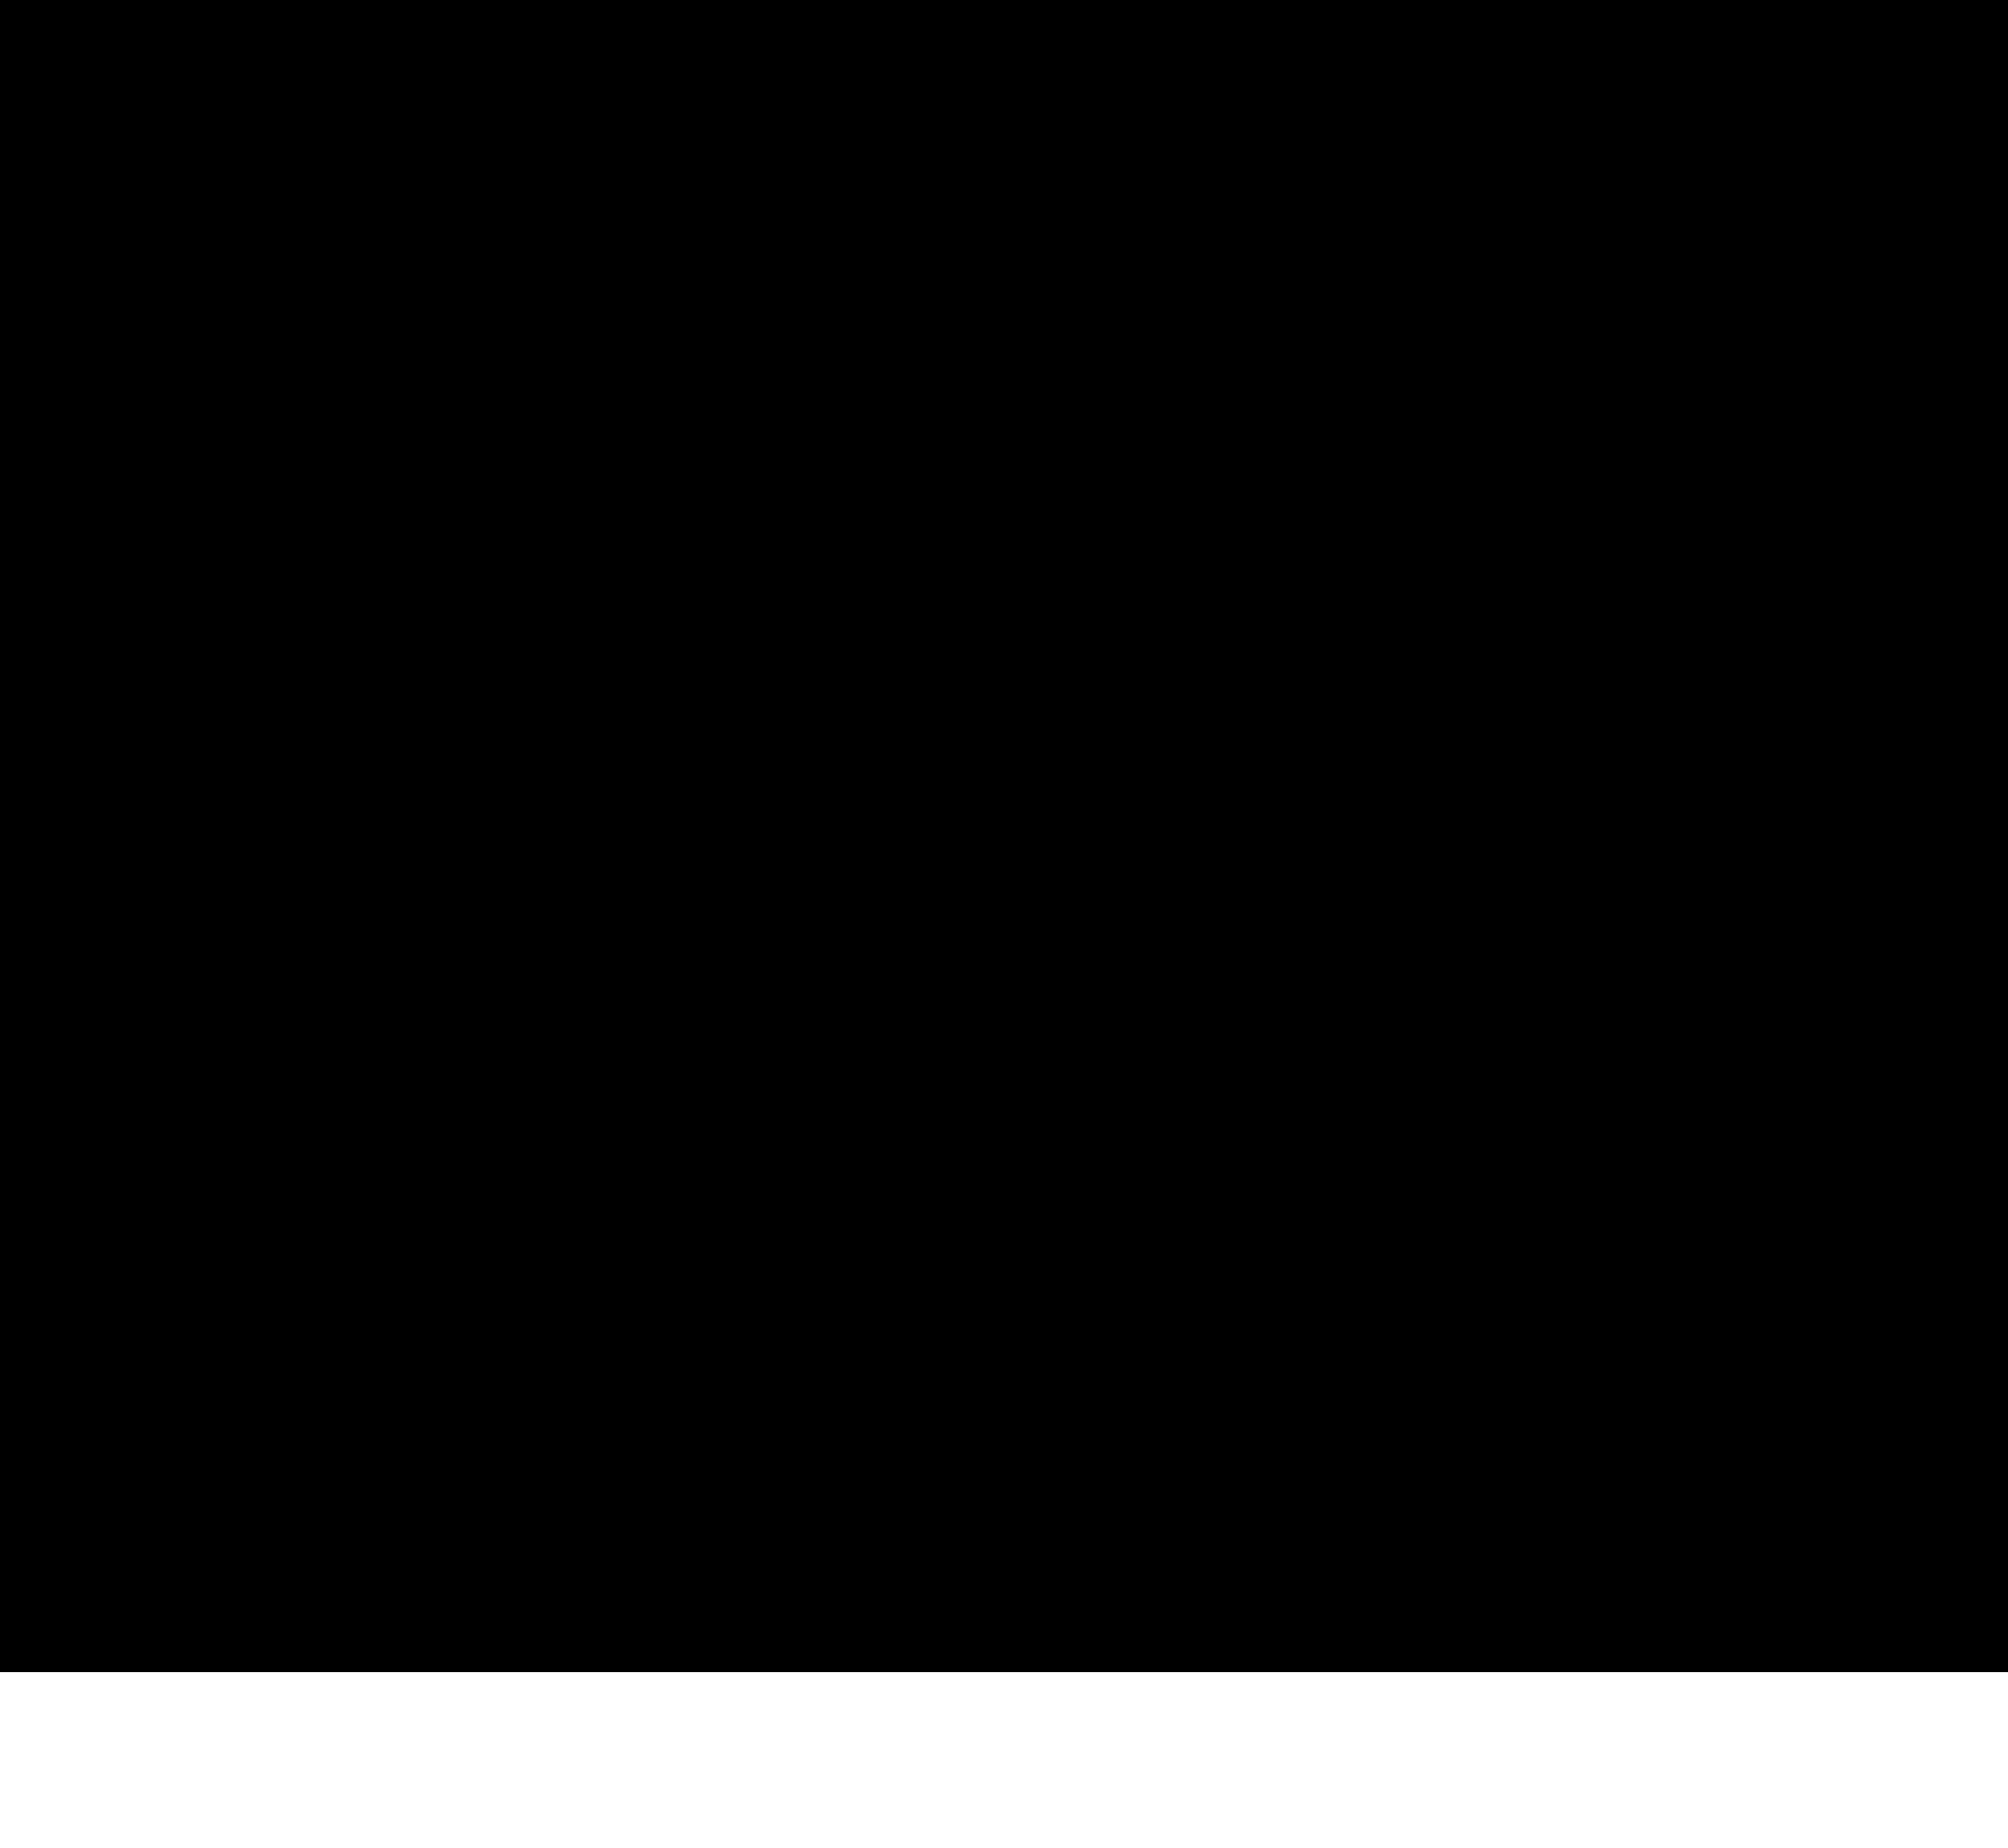 <?xml version="1.0" encoding="UTF-8"?>
<!DOCTYPE svg PUBLIC '-//W3C//DTD SVG 1.0//EN'
          'http://www.w3.org/TR/2001/REC-SVG-20010904/DTD/svg10.dtd'>
<svg height="33.4" stroke="#000" stroke-linecap="square" stroke-miterlimit="10" width="36.29" xmlns="http://www.w3.org/2000/svg" xmlns:xlink="http://www.w3.org/1999/xlink"
><defs
  ><clipPath id="a"
    ><path d="M0 0V30.22H36.29V0Z"
    /></clipPath
    ><clipPath clip-path="url(#a)" id="b"
    ><path d="M-679.22 30.22H345.28v-576H-679.22Zm0 0"
    /></clipPath
    ><clipPath clip-path="url(#b)" id="c"
    ><path d="M-679.22-545.78H346.03V38.47H-679.22Zm0 0"
    /></clipPath
    ><clipPath clip-path="url(#c)" id="d"
    ><path d="M-679.22-545.78H345.28v576H-679.22Zm0 0"
    /></clipPath
    ><clipPath clip-path="url(#d)" id="e"
    ><path d="M-679.22-545.78H345.28v576H-679.22Zm0 0"
    /></clipPath
    ><clipPath clip-path="url(#e)" id="f"
    ><path d="M-80.65-82.15H91.85v174H-80.65Zm0 0"
    /></clipPath
    ><clipPath clip-path="url(#f)" id="g"
    ><path d="M-80.65-82.15H91.85V30.35H-80.65Zm0 0"
    /></clipPath
    ><clipPath clip-path="url(#g)" id="h"
    ><path d="M-80.65-82.15H91.85v174H-80.65Zm0 0"
    /></clipPath
    ><clipPath clip-path="url(#h)" id="i"
    ><path d="M22.88 4.68h8.57v8.56H22.88Zm0 0"
    /></clipPath
    ><clipPath clip-path="url(#i)" id="j"
    ><path d="M22.88 4.68h8.57v8.56H22.88Zm0 0"
    /></clipPath
    ><clipPath clip-path="url(#j)" id="k"
    ><path d="M27.37 13.2l-.43-3.83-3.85-.09 3.83-.43L27 5l.43 3.83 3.85.09-3.83.43-.09 3.85Zm0 0"
    /></clipPath
    ><clipPath clip-path="url(#k)" id="l"
    ><path d="M22.88 4.68h8.57v8.56H22.88Zm0 0"
    /></clipPath
    ><clipPath clip-path="url(#l)" id="B"
    ><path d="M27.37 13.2l-.43-3.83-3.85-.09 3.83-.43L27 5l.43 3.83 3.85.09-3.83.43-.09 3.85"
    /></clipPath
    ><clipPath id="m"
    ><path d="M0 0V30.22H36.29V0Z"
    /></clipPath
    ><clipPath clip-path="url(#m)" id="n"
    ><path d="M-679.22 30.22H345.28v-576H-679.22Zm0 0"
    /></clipPath
    ><clipPath clip-path="url(#n)" id="o"
    ><path d="M-679.22-545.78H346.03V38.47H-679.22Zm0 0"
    /></clipPath
    ><clipPath clip-path="url(#o)" id="p"
    ><path d="M-679.22-545.78H345.28v576H-679.22Zm0 0"
    /></clipPath
    ><clipPath clip-path="url(#p)" id="q"
    ><path d="M-679.22-545.78H345.28v576H-679.22Zm0 0"
    /></clipPath
    ><clipPath clip-path="url(#q)" id="r"
    ><path d="M-80.65-82.15H91.85v174H-80.65Zm0 0"
    /></clipPath
    ><clipPath clip-path="url(#r)" id="s"
    ><path d="M-80.65-82.15H91.85V30.35H-80.65Zm0 0"
    /></clipPath
    ><clipPath clip-path="url(#s)" id="t"
    ><path d="M-80.65-82.15H91.85v174H-80.65Zm0 0"
    /></clipPath
    ><clipPath clip-path="url(#t)" id="u"
    ><path d="M25.11 7.29h4.1v3.72h-4.1Zm0 0"
    /></clipPath
    ><clipPath clip-path="url(#u)" id="v"
    ><path d="M25.11 7.29h4.1v3.72h-4.1Zm0 0"
    /></clipPath
    ><clipPath clip-path="url(#v)" id="w"
    ><path d="M28.95 10.67L27.2 9.31l-1.58 1.55 1.36-1.75-1.55-1.58 1.75 1.36 1.58-1.55L27.4 9.09l1.55 1.58Zm0 0"
    /></clipPath
    ><clipPath clip-path="url(#w)" id="x"
    ><path d="M25.11 7.29h4.1v3.72h-4.1Zm0 0"
    /></clipPath
    ><clipPath clip-path="url(#x)" id="C"
    ><path d="M28.95 10.67L27.2 9.31l-1.58 1.55 1.36-1.75-1.55-1.58 1.75 1.36 1.58-1.55L27.4 9.09l1.55 1.58"
    /></clipPath
    ><clipPath id="y"
    ><path d="M0 0V30.22H36.29V0Z"
    /></clipPath
    ><clipPath clip-path="url(#y)" id="z"
    ><path d="M-679.22 30.22H345.28v-576H-679.22Zm0 0"
    /></clipPath
    ><clipPath clip-path="url(#z)" id="E"
    ><path d="M-80.65-82.15H91.85V30.22H-80.65Zm0 0"
    /></clipPath
  ></defs
  ><g
  ><defs
    ><linearGradient gradientTransform="matrix(8.205 0 0 8.204 23.084 9.102)" gradientUnits="userSpaceOnUse" id="A" spreadMethod="pad" x1="0" x2="1" y1="0" y2="0"
      ><stop offset="0%" stop-color="#EDCC80"
        /><stop offset="25%" stop-color="#EDCC80"
        /><stop offset="31%" stop-color="#ECCB7F"
        /><stop offset="34%" stop-color="#ECCB7F"
        /><stop offset="37%" stop-color="#EBCA7E"
        /><stop offset="40%" stop-color="#EBC97E"
        /><stop offset="43%" stop-color="#EAC97D"
        /><stop offset="45%" stop-color="#E9C87C"
        /><stop offset="46%" stop-color="#E9C77B"
        /><stop offset="48%" stop-color="#E8C77B"
        /><stop offset="50%" stop-color="#E8C67A"
        /><stop offset="51%" stop-color="#E7C579"
        /><stop offset="53%" stop-color="#E6C478"
        /><stop offset="54%" stop-color="#E5C378"
        /><stop offset="55%" stop-color="#E5C377"
        /><stop offset="56%" stop-color="#E4C276"
        /><stop offset="57%" stop-color="#E4C276"
        /><stop offset="57%" stop-color="#E3C175"
        /><stop offset="58%" stop-color="#E3C075"
        /><stop offset="59%" stop-color="#E2C074"
        /><stop offset="60%" stop-color="#E2BF74"
        /><stop offset="60%" stop-color="#E1BF73"
        /><stop offset="61%" stop-color="#E0BE72"
        /><stop offset="62%" stop-color="#E0BD72"
        /><stop offset="63%" stop-color="#DFBC71"
        /><stop offset="64%" stop-color="#DEBC70"
        /><stop offset="64%" stop-color="#DEBB6F"
        /><stop offset="65%" stop-color="#DDBA6F"
        /><stop offset="66%" stop-color="#DCB96E"
        /><stop offset="67%" stop-color="#DCB86D"
        /><stop offset="68%" stop-color="#DBB86C"
        /><stop offset="68%" stop-color="#DAB76B"
        /><stop offset="69%" stop-color="#D9B66A"
        /><stop offset="69%" stop-color="#D8B569"
        /><stop offset="70%" stop-color="#D8B469"
        /><stop offset="70%" stop-color="#D7B468"
        /><stop offset="71%" stop-color="#D7B368"
        /><stop offset="71%" stop-color="#D6B367"
        /><stop offset="71%" stop-color="#D6B267"
        /><stop offset="72%" stop-color="#D5B266"
        /><stop offset="72%" stop-color="#D5B166"
        /><stop offset="73%" stop-color="#D4B065"
        /><stop offset="73%" stop-color="#D4B064"
        /><stop offset="73%" stop-color="#D3AF64"
        /><stop offset="74%" stop-color="#D3AF63"
        /><stop offset="74%" stop-color="#D2AE63"
        /><stop offset="75%" stop-color="#D2AD62"
        /><stop offset="75%" stop-color="#D1AD62"
        /><stop offset="75%" stop-color="#D1AC61"
        /><stop offset="76%" stop-color="#D0AC60"
        /><stop offset="76%" stop-color="#D0AB60"
        /><stop offset="77%" stop-color="#CFAA5F"
        /><stop offset="77%" stop-color="#CEAA5E"
        /><stop offset="77%" stop-color="#CEA95E"
        /><stop offset="78%" stop-color="#CDA85D"
        /><stop offset="78%" stop-color="#CDA85C"
        /><stop offset="78%" stop-color="#CCA75C"
        /><stop offset="79%" stop-color="#CBA65B"
        /><stop offset="79%" stop-color="#CBA55A"
        /><stop offset="80%" stop-color="#CAA55A"
        /><stop offset="80%" stop-color="#C9A459"
        /><stop offset="80%" stop-color="#C9A358"
        /><stop offset="81%" stop-color="#C8A357"
        /><stop offset="81%" stop-color="#C7A257"
        /><stop offset="82%" stop-color="#C7A156"
        /><stop offset="82%" stop-color="#C6A055"
        /><stop offset="82%" stop-color="#C59F54"
        /><stop offset="83%" stop-color="#C49F54"
        /><stop offset="83%" stop-color="#C49E53"
        /><stop offset="84%" stop-color="#C39D52"
        /><stop offset="84%" stop-color="#C29C51"
        /><stop offset="84%" stop-color="#C19B50"
        /><stop offset="85%" stop-color="#C19A4F"
        /><stop offset="85%" stop-color="#C0994F"
        /><stop offset="85%" stop-color="#BF994E"
        /><stop offset="86%" stop-color="#BE984D"
        /><stop offset="86%" stop-color="#BE974C"
        /><stop offset="87%" stop-color="#BD964B"
        /><stop offset="87%" stop-color="#BC954A"
        /><stop offset="87%" stop-color="#BB9449"
        /><stop offset="88%" stop-color="#BA9348"
        /><stop offset="88%" stop-color="#B99247"
        /><stop offset="89%" stop-color="#B89146"
        /><stop offset="89%" stop-color="#B89045"
        /><stop offset="89%" stop-color="#B78F44"
        /><stop offset="90%" stop-color="#B68E43"
        /><stop offset="90%" stop-color="#B58D42"
        /><stop offset="91%" stop-color="#B48C41"
        /><stop offset="91%" stop-color="#B38B40"
        /><stop offset="91%" stop-color="#B28A3F"
        /><stop offset="92%" stop-color="#B1893E"
        /><stop offset="92%" stop-color="#B0883D"
        /><stop offset="93%" stop-color="#AF863C"
        /><stop offset="93%" stop-color="#AE853B"
        /><stop offset="93%" stop-color="#AD843A"
        /><stop offset="94%" stop-color="#AC8339"
        /><stop offset="94%" stop-color="#AB8237"
        /><stop offset="94%" stop-color="#AA8136"
        /><stop offset="95%" stop-color="#A97F35"
        /><stop offset="95%" stop-color="#A87E34"
        /><stop offset="96%" stop-color="#A77D33"
        /><stop offset="96%" stop-color="#A67C32"
        /><stop offset="96%" stop-color="#A47B30"
        /><stop offset="97%" stop-color="#A3792F"
        /><stop offset="97%" stop-color="#A2782E"
        /><stop offset="98%" stop-color="#A1772D"
        /><stop offset="98%" stop-color="#A0752B"
        /><stop offset="98%" stop-color="#9F742A"
        /><stop offset="99%" stop-color="#9D7329"
        /><stop offset="99%" stop-color="#9C7127"
        /><stop offset="100%" stop-color="#9B7026"
      /></linearGradient
      ><linearGradient gradientTransform="matrix(3.521 0 0 3.521 25.426 9.102)" gradientUnits="userSpaceOnUse" id="D" spreadMethod="pad" x1="0" x2="1" y1="0" y2="0"
      ><stop offset="0%" stop-color="#EDCC80"
        /><stop offset="25%" stop-color="#EDCC80"
        /><stop offset="31%" stop-color="#ECCB7F"
        /><stop offset="34%" stop-color="#ECCB7F"
        /><stop offset="37%" stop-color="#EBCA7E"
        /><stop offset="40%" stop-color="#EBC97E"
        /><stop offset="43%" stop-color="#EAC97D"
        /><stop offset="45%" stop-color="#E9C87C"
        /><stop offset="46%" stop-color="#E9C77B"
        /><stop offset="48%" stop-color="#E8C77B"
        /><stop offset="50%" stop-color="#E8C67A"
        /><stop offset="51%" stop-color="#E7C579"
        /><stop offset="53%" stop-color="#E6C478"
        /><stop offset="54%" stop-color="#E5C378"
        /><stop offset="55%" stop-color="#E5C377"
        /><stop offset="56%" stop-color="#E4C276"
        /><stop offset="57%" stop-color="#E4C276"
        /><stop offset="57%" stop-color="#E3C175"
        /><stop offset="58%" stop-color="#E3C075"
        /><stop offset="59%" stop-color="#E2C074"
        /><stop offset="60%" stop-color="#E2BF73"
        /><stop offset="60%" stop-color="#E1BF73"
        /><stop offset="61%" stop-color="#E0BE72"
        /><stop offset="62%" stop-color="#E0BD72"
        /><stop offset="63%" stop-color="#DFBC71"
        /><stop offset="64%" stop-color="#DEBC70"
        /><stop offset="64%" stop-color="#DEBB6F"
        /><stop offset="65%" stop-color="#DDBA6F"
        /><stop offset="66%" stop-color="#DCB96E"
        /><stop offset="67%" stop-color="#DCB86D"
        /><stop offset="68%" stop-color="#DBB86C"
        /><stop offset="68%" stop-color="#DAB76B"
        /><stop offset="69%" stop-color="#D9B66A"
        /><stop offset="69%" stop-color="#D8B569"
        /><stop offset="70%" stop-color="#D8B469"
        /><stop offset="70%" stop-color="#D7B468"
        /><stop offset="71%" stop-color="#D7B368"
        /><stop offset="71%" stop-color="#D6B367"
        /><stop offset="71%" stop-color="#D6B267"
        /><stop offset="72%" stop-color="#D5B266"
        /><stop offset="72%" stop-color="#D5B166"
        /><stop offset="73%" stop-color="#D4B065"
        /><stop offset="73%" stop-color="#D4B064"
        /><stop offset="73%" stop-color="#D3AF64"
        /><stop offset="74%" stop-color="#D3AF63"
        /><stop offset="74%" stop-color="#D2AE63"
        /><stop offset="75%" stop-color="#D2AD62"
        /><stop offset="75%" stop-color="#D1AD62"
        /><stop offset="75%" stop-color="#D1AC61"
        /><stop offset="76%" stop-color="#D0AC60"
        /><stop offset="76%" stop-color="#D0AB60"
        /><stop offset="77%" stop-color="#CFAA5F"
        /><stop offset="77%" stop-color="#CEAA5E"
        /><stop offset="77%" stop-color="#CEA95E"
        /><stop offset="78%" stop-color="#CDA85D"
        /><stop offset="78%" stop-color="#CDA85C"
        /><stop offset="78%" stop-color="#CCA75C"
        /><stop offset="79%" stop-color="#CBA65B"
        /><stop offset="79%" stop-color="#CBA55A"
        /><stop offset="80%" stop-color="#CAA55A"
        /><stop offset="80%" stop-color="#C9A459"
        /><stop offset="80%" stop-color="#C9A358"
        /><stop offset="81%" stop-color="#C8A257"
        /><stop offset="81%" stop-color="#C7A257"
        /><stop offset="82%" stop-color="#C7A156"
        /><stop offset="82%" stop-color="#C6A055"
        /><stop offset="82%" stop-color="#C59F54"
        /><stop offset="83%" stop-color="#C49F54"
        /><stop offset="83%" stop-color="#C49E53"
        /><stop offset="84%" stop-color="#C39D52"
        /><stop offset="84%" stop-color="#C29C51"
        /><stop offset="84%" stop-color="#C19B50"
        /><stop offset="85%" stop-color="#C19A4F"
        /><stop offset="85%" stop-color="#C0994F"
        /><stop offset="85%" stop-color="#BF994E"
        /><stop offset="86%" stop-color="#BE984D"
        /><stop offset="86%" stop-color="#BE974C"
        /><stop offset="87%" stop-color="#BD964B"
        /><stop offset="87%" stop-color="#BC954A"
        /><stop offset="87%" stop-color="#BB9449"
        /><stop offset="88%" stop-color="#BA9348"
        /><stop offset="88%" stop-color="#B99247"
        /><stop offset="89%" stop-color="#B89146"
        /><stop offset="89%" stop-color="#B79045"
        /><stop offset="89%" stop-color="#B78F44"
        /><stop offset="90%" stop-color="#B68E43"
        /><stop offset="90%" stop-color="#B58D42"
        /><stop offset="91%" stop-color="#B48C41"
        /><stop offset="91%" stop-color="#B38B40"
        /><stop offset="91%" stop-color="#B28A3F"
        /><stop offset="92%" stop-color="#B1893E"
        /><stop offset="92%" stop-color="#B0883D"
        /><stop offset="93%" stop-color="#AF863C"
        /><stop offset="93%" stop-color="#AE853B"
        /><stop offset="93%" stop-color="#AD843A"
        /><stop offset="94%" stop-color="#AC8339"
        /><stop offset="94%" stop-color="#AB8237"
        /><stop offset="94%" stop-color="#AA8136"
        /><stop offset="95%" stop-color="#A97F35"
        /><stop offset="95%" stop-color="#A87E34"
        /><stop offset="96%" stop-color="#A77D33"
        /><stop offset="96%" stop-color="#A57C32"
        /><stop offset="96%" stop-color="#A47B30"
        /><stop offset="97%" stop-color="#A3792F"
        /><stop offset="97%" stop-color="#A2782E"
        /><stop offset="98%" stop-color="#A1772D"
        /><stop offset="98%" stop-color="#A0752B"
        /><stop offset="98%" stop-color="#9F742A"
        /><stop offset="99%" stop-color="#9D7329"
        /><stop offset="99%" stop-color="#9C7127"
        /><stop offset="100%" stop-color="#9B7026"
      /></linearGradient
    ></defs
    ><g fill="url(#A)" stroke="none"
    ><path clip-path="url(#B)" d="M23.08 13.2V5h8.21v8.2Zm0 0"
      /><path clip-path="url(#C)" d="M25.43 10.86V7.34h3.52v3.52Zm0 0" fill="url(#D)"
      /><path clip-path="url(#E)" d="M13.63 28.4l-.88-7.7L5 20.52l7.71-.87.18-7.75.87 7.7 7.75.18-7.71.87-.18 7.75" fill="#F9E9C5"
      /><path clip-path="url(#E)" d="M16.8 23.3l-3.52-2.73-3.18 3.12 2.73-3.52-3.12-3.18 3.52 2.73 3.18-3.12-2.73 3.52L16.8 23.3" fill="#F9E9C5"
    /></g
  ></g
></svg
>
